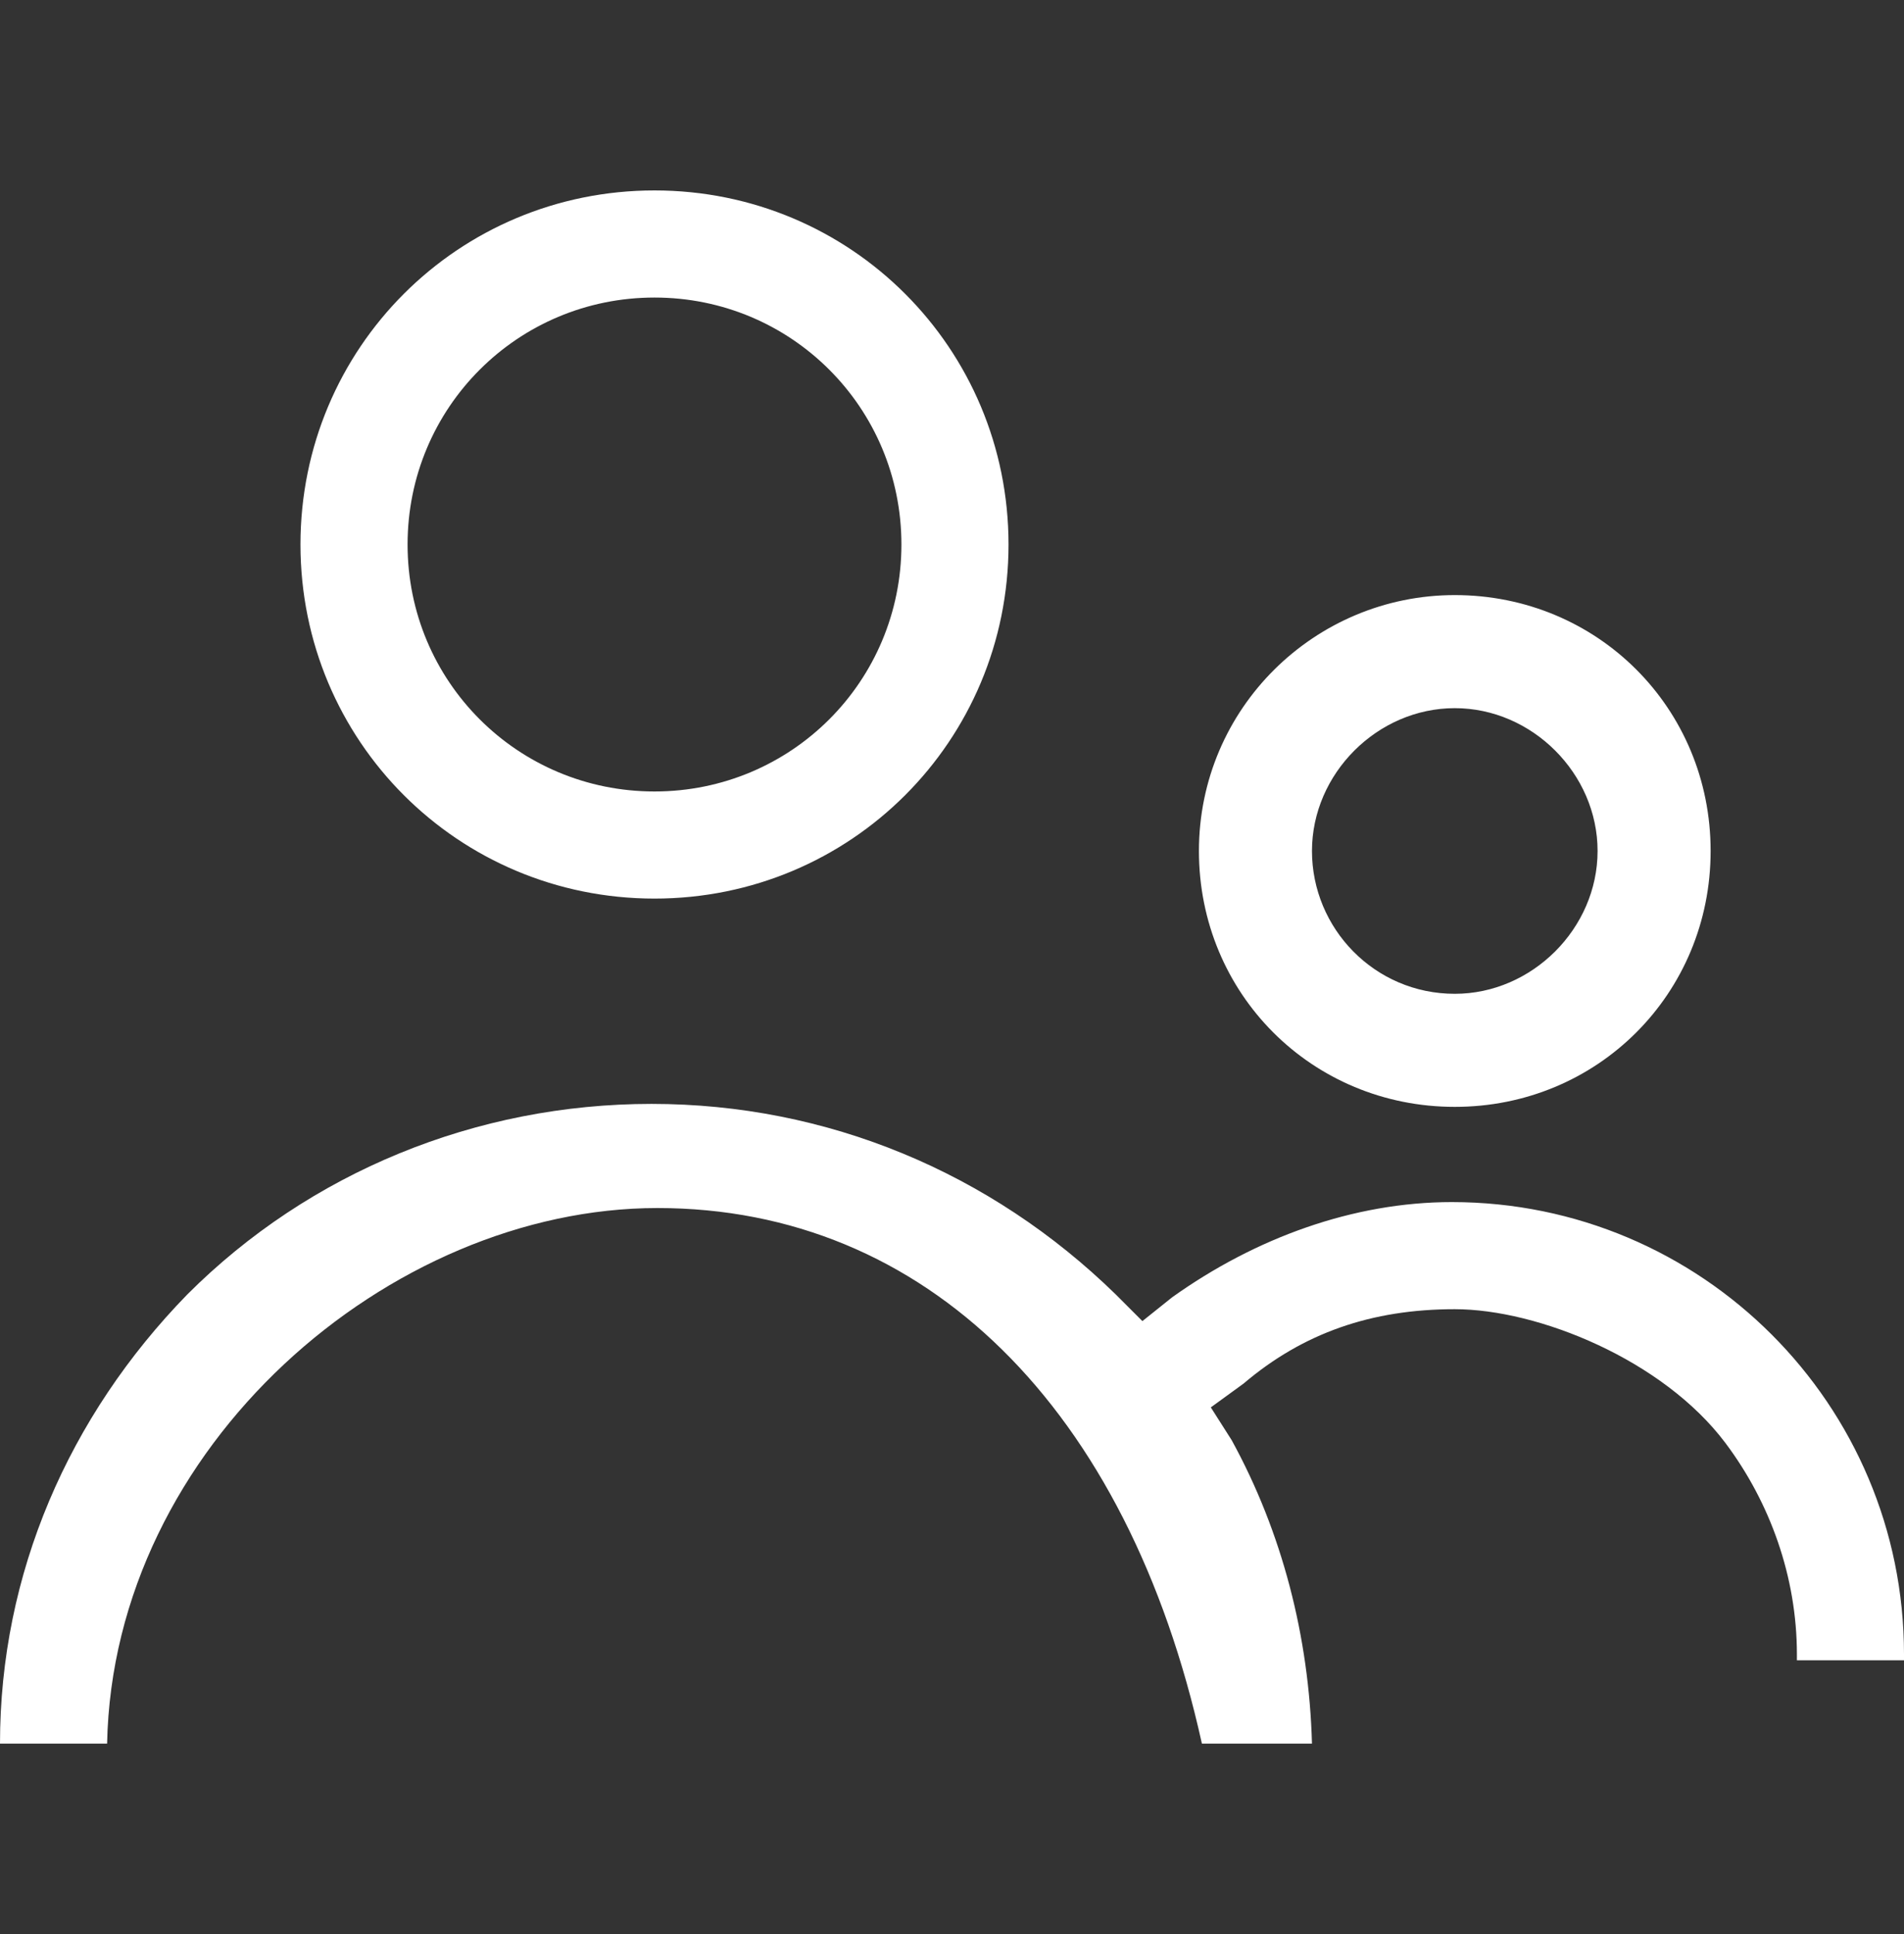 <?xml version="1.0" encoding="UTF-8"?>
<svg id="_レイヤー_1" xmlns="http://www.w3.org/2000/svg" version="1.1" viewBox="0 0 64 65">
  <rect x="0" y="0" width="64" height="65" fill="#333333" stroke="none"/>
  <!-- Generator: Adobe Illustrator 29.3.1, SVG Export Plug-In . SVG Version: 2.1.0 Build 151)  -->
  <defs>
    <style>
      .st0 {
        fill: #fff;
      }
    </style>
  </defs>
  <path class="st0" d="M48.9,20c-4.7,0-8.6,3.8-8.6,8.6s3.8,8.6,8.6,8.6,8.6-3.8,8.6-8.6-3.8-8.6-8.6-8.6ZM48.9,33.4c-2.7,0-4.8-2.2-4.8-4.8s2.2-4.8,4.8-4.8,4.8,2.2,4.8,4.8-2.2,4.8-4.8,4.8ZM22,6.4c-6.6,0-11.9,5.3-11.9,11.9s5.3,11.9,11.9,11.9,11.9-5.3,11.9-11.9-5.3-11.9-11.9-11.9ZM22,26.6c-4.6,0-8.3-3.7-8.3-8.3s3.7-8.3,8.3-8.3,8.3,3.7,8.3,8.3-3.7,8.3-8.3,8.3ZM0,58.6c0-5.7,2.3-11,6.3-15.1,4.1-4.1,9.7-6.4,15.6-6.4s11.4,2.3,15.6,6.4l.9.9,1-.8c2.8-2,6.1-3.2,9.4-3.2,8.4,0,15.2,6.8,15.2,15.2s0,.1,0,.2h-3.6c0,0,0-.1,0-.2,0-2.6-.9-5.1-2.4-7.1-2.1-2.8-6.3-4.5-9.1-4.5s-5.1.8-7.1,2.5l-1.1.8.7,1.1c1.7,3.1,2.6,6.6,2.7,10.2h-3.7c-2.5-11.3-9.3-18-18.3-18S3.8,48.6,3.6,58.6H0Z"/>
</svg>
